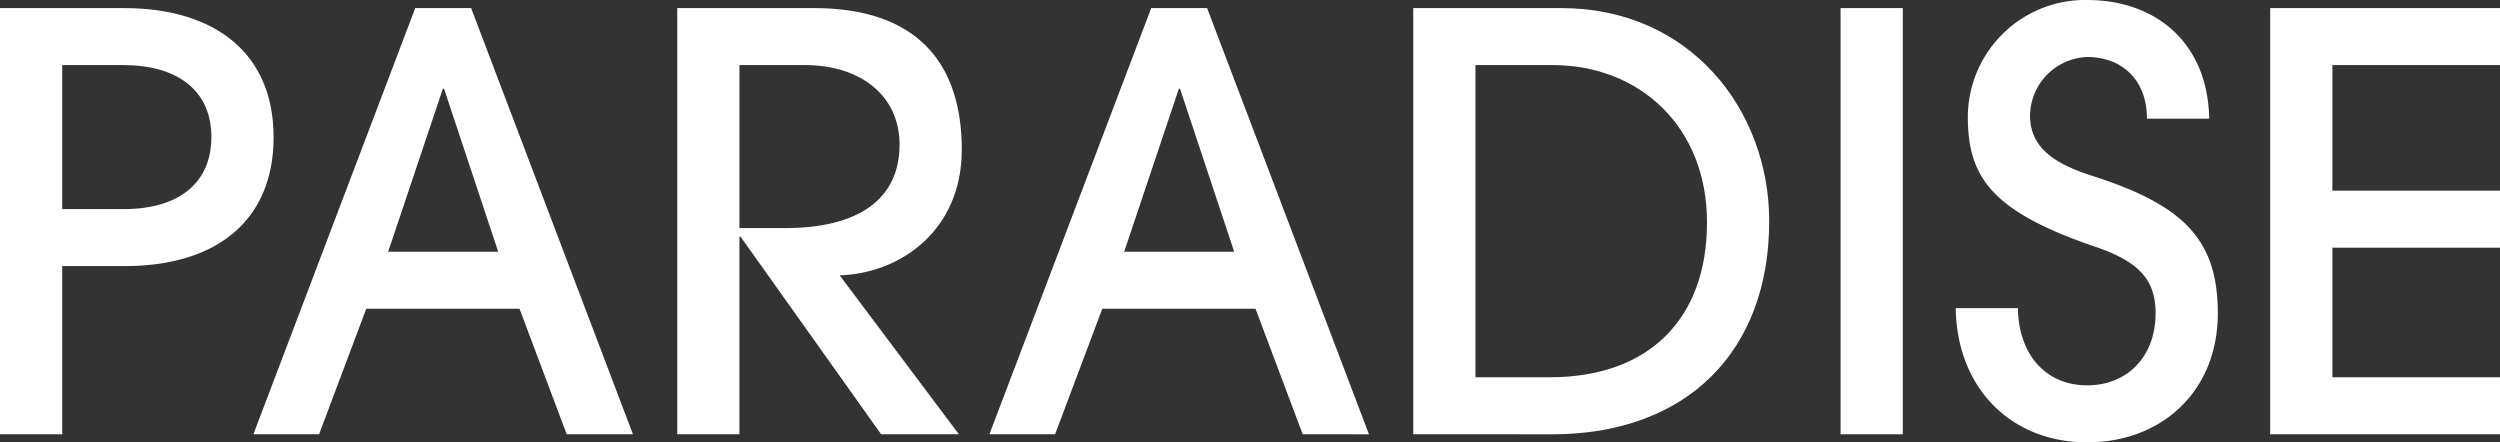 <svg xmlns="http://www.w3.org/2000/svg" width="247.436" height="43.781" viewBox="0 0 247.436 43.781"><rect x="0" y="0" width="247.436" height="43.781" fill="#333333" stroke="none"/><defs><style>.cls-1{fill:#fff;}</style></defs><g id="レイヤー_2" data-name="レイヤー 2"><g id="レイヤー_1-2" data-name="レイヤー 1"><path class="cls-1" d="M0,42.983V.8H12.257c9.064,0,14.822,4.5,14.822,12.77S21.435,26.337,12.313,26.337H6.157V42.983ZM12.257,20.694c5.416,0,8.665-2.566,8.665-7.126,0-4.618-3.363-7.126-8.722-7.126H6.157V20.694Z"/><path class="cls-1" d="M56.091,42.983,51.416,30.556H36.252L31.578,42.983h-6.5L41.1.8h5.53L62.646,42.983ZM43.948,8.779h-.114L38.419,24.912H49.307Z"/><path class="cls-1" d="M87.211,42.983,73.3,23.43h-.114V42.983H67.03V.8H80.541C90.688.8,95.192,6.157,95.192,14.822c0,8.038-6.157,12.257-12.086,12.428l11.8,15.733ZM77.69,22.575c7.184,0,11.345-2.793,11.345-8.266,0-4.846-3.876-7.867-9.348-7.867h-6.5V22.575Z"/><path class="cls-1" d="M128.936,42.983l-4.675-12.427H109.1l-4.674,12.427h-6.5L113.942.8h5.531l16.018,42.185Zm-12.143-34.2h-.114l-5.415,16.133h10.887Z"/><path class="cls-1" d="M139.875,42.983V.8h14.651c12.77,0,20.579,10.091,20.579,21.093,0,12.883-8.151,21.092-21.491,21.092Zm13.511-5.643c9.748,0,15.563-5.7,15.563-15.335,0-9.463-6.67-15.563-15.278-15.563h-7.639v30.9Z"/><path class="cls-1" d="M182.169,42.983V.8h6.157V42.983Z"/><path class="cls-1" d="M212.494,11.744c0-3.82-2.451-6.1-5.929-6.1a5.873,5.873,0,0,0-5.643,5.757c0,2.965,2,4.675,6.1,5.986,9.122,2.908,12.485,6.328,12.485,13.625,0,7.639-5.473,12.769-12.941,12.769-7.524,0-12.882-5.358-13-13.282h6.157c.057,4.561,2.736,7.639,6.84,7.639s6.785-2.965,6.785-7.126c0-3.078-1.369-5.017-5.872-6.556-10.432-3.534-12.712-6.955-12.712-12.94A11.619,11.619,0,0,1,206.565,0c6.956,0,11.972,4.39,12.086,11.744Z"/><path class="cls-1" d="M224.689,42.983V.8h22.747V6.442H230.847V18.87h16.589v5.643H230.847V37.34h16.589v5.643Z"/></g></g></svg>